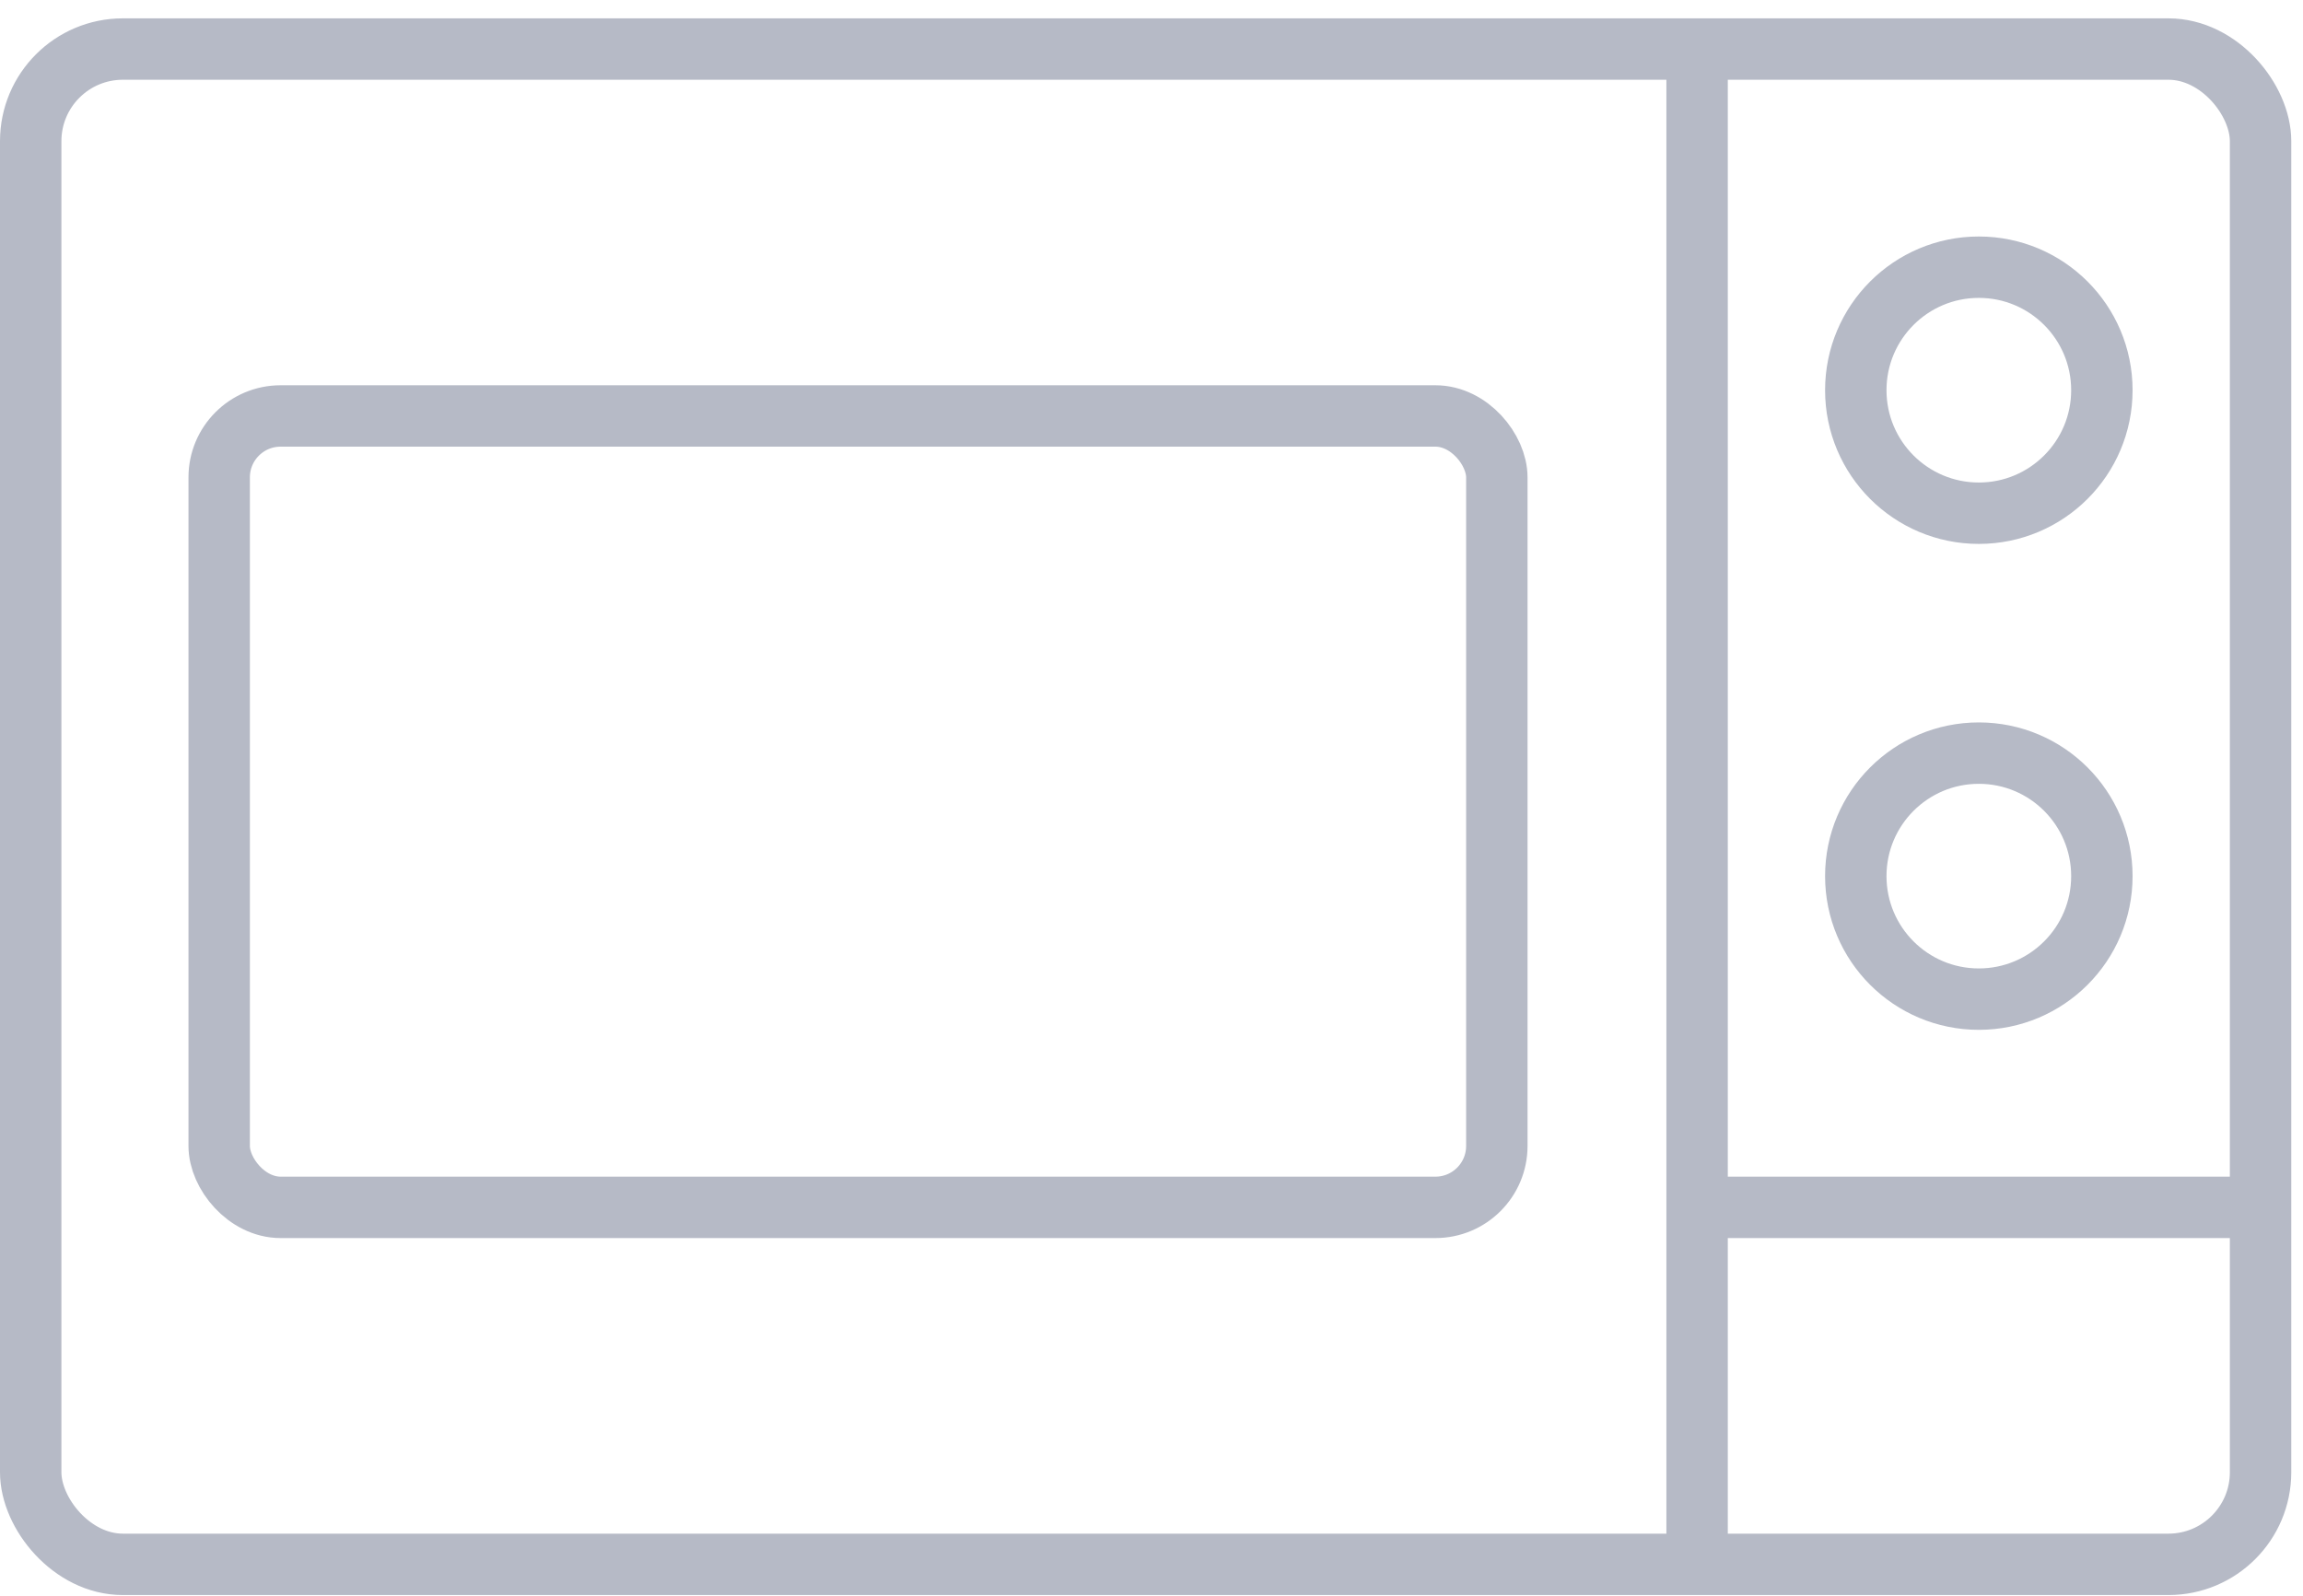 <svg width="75" height="52" viewBox="0 0 75 52" fill="none" xmlns="http://www.w3.org/2000/svg">
<rect x="1" y="1.598" width="72.618" height="49.361" rx="3" stroke="#B6BAC6" stroke-width="2"/>
<rect x="7.138" y="13.55" width="41.608" height="25.78" rx="2" stroke="#B6BAC6" stroke-width="2"/>
<circle cx="64.443" cy="12.711" r="4.007" stroke="#B6BAC6" stroke-width="2"/>
<circle cx="64.443" cy="28.54" r="4.007" stroke="#B6BAC6" stroke-width="2"/>
<line x1="55.268" y1="0.921" x2="55.268" y2="51.636" stroke="#B6BAC6" stroke-width="2"/>
<line x1="54.914" y1="39.33" x2="74.296" y2="39.33" stroke="#B6BAC6" stroke-width="2"/>
</svg>
